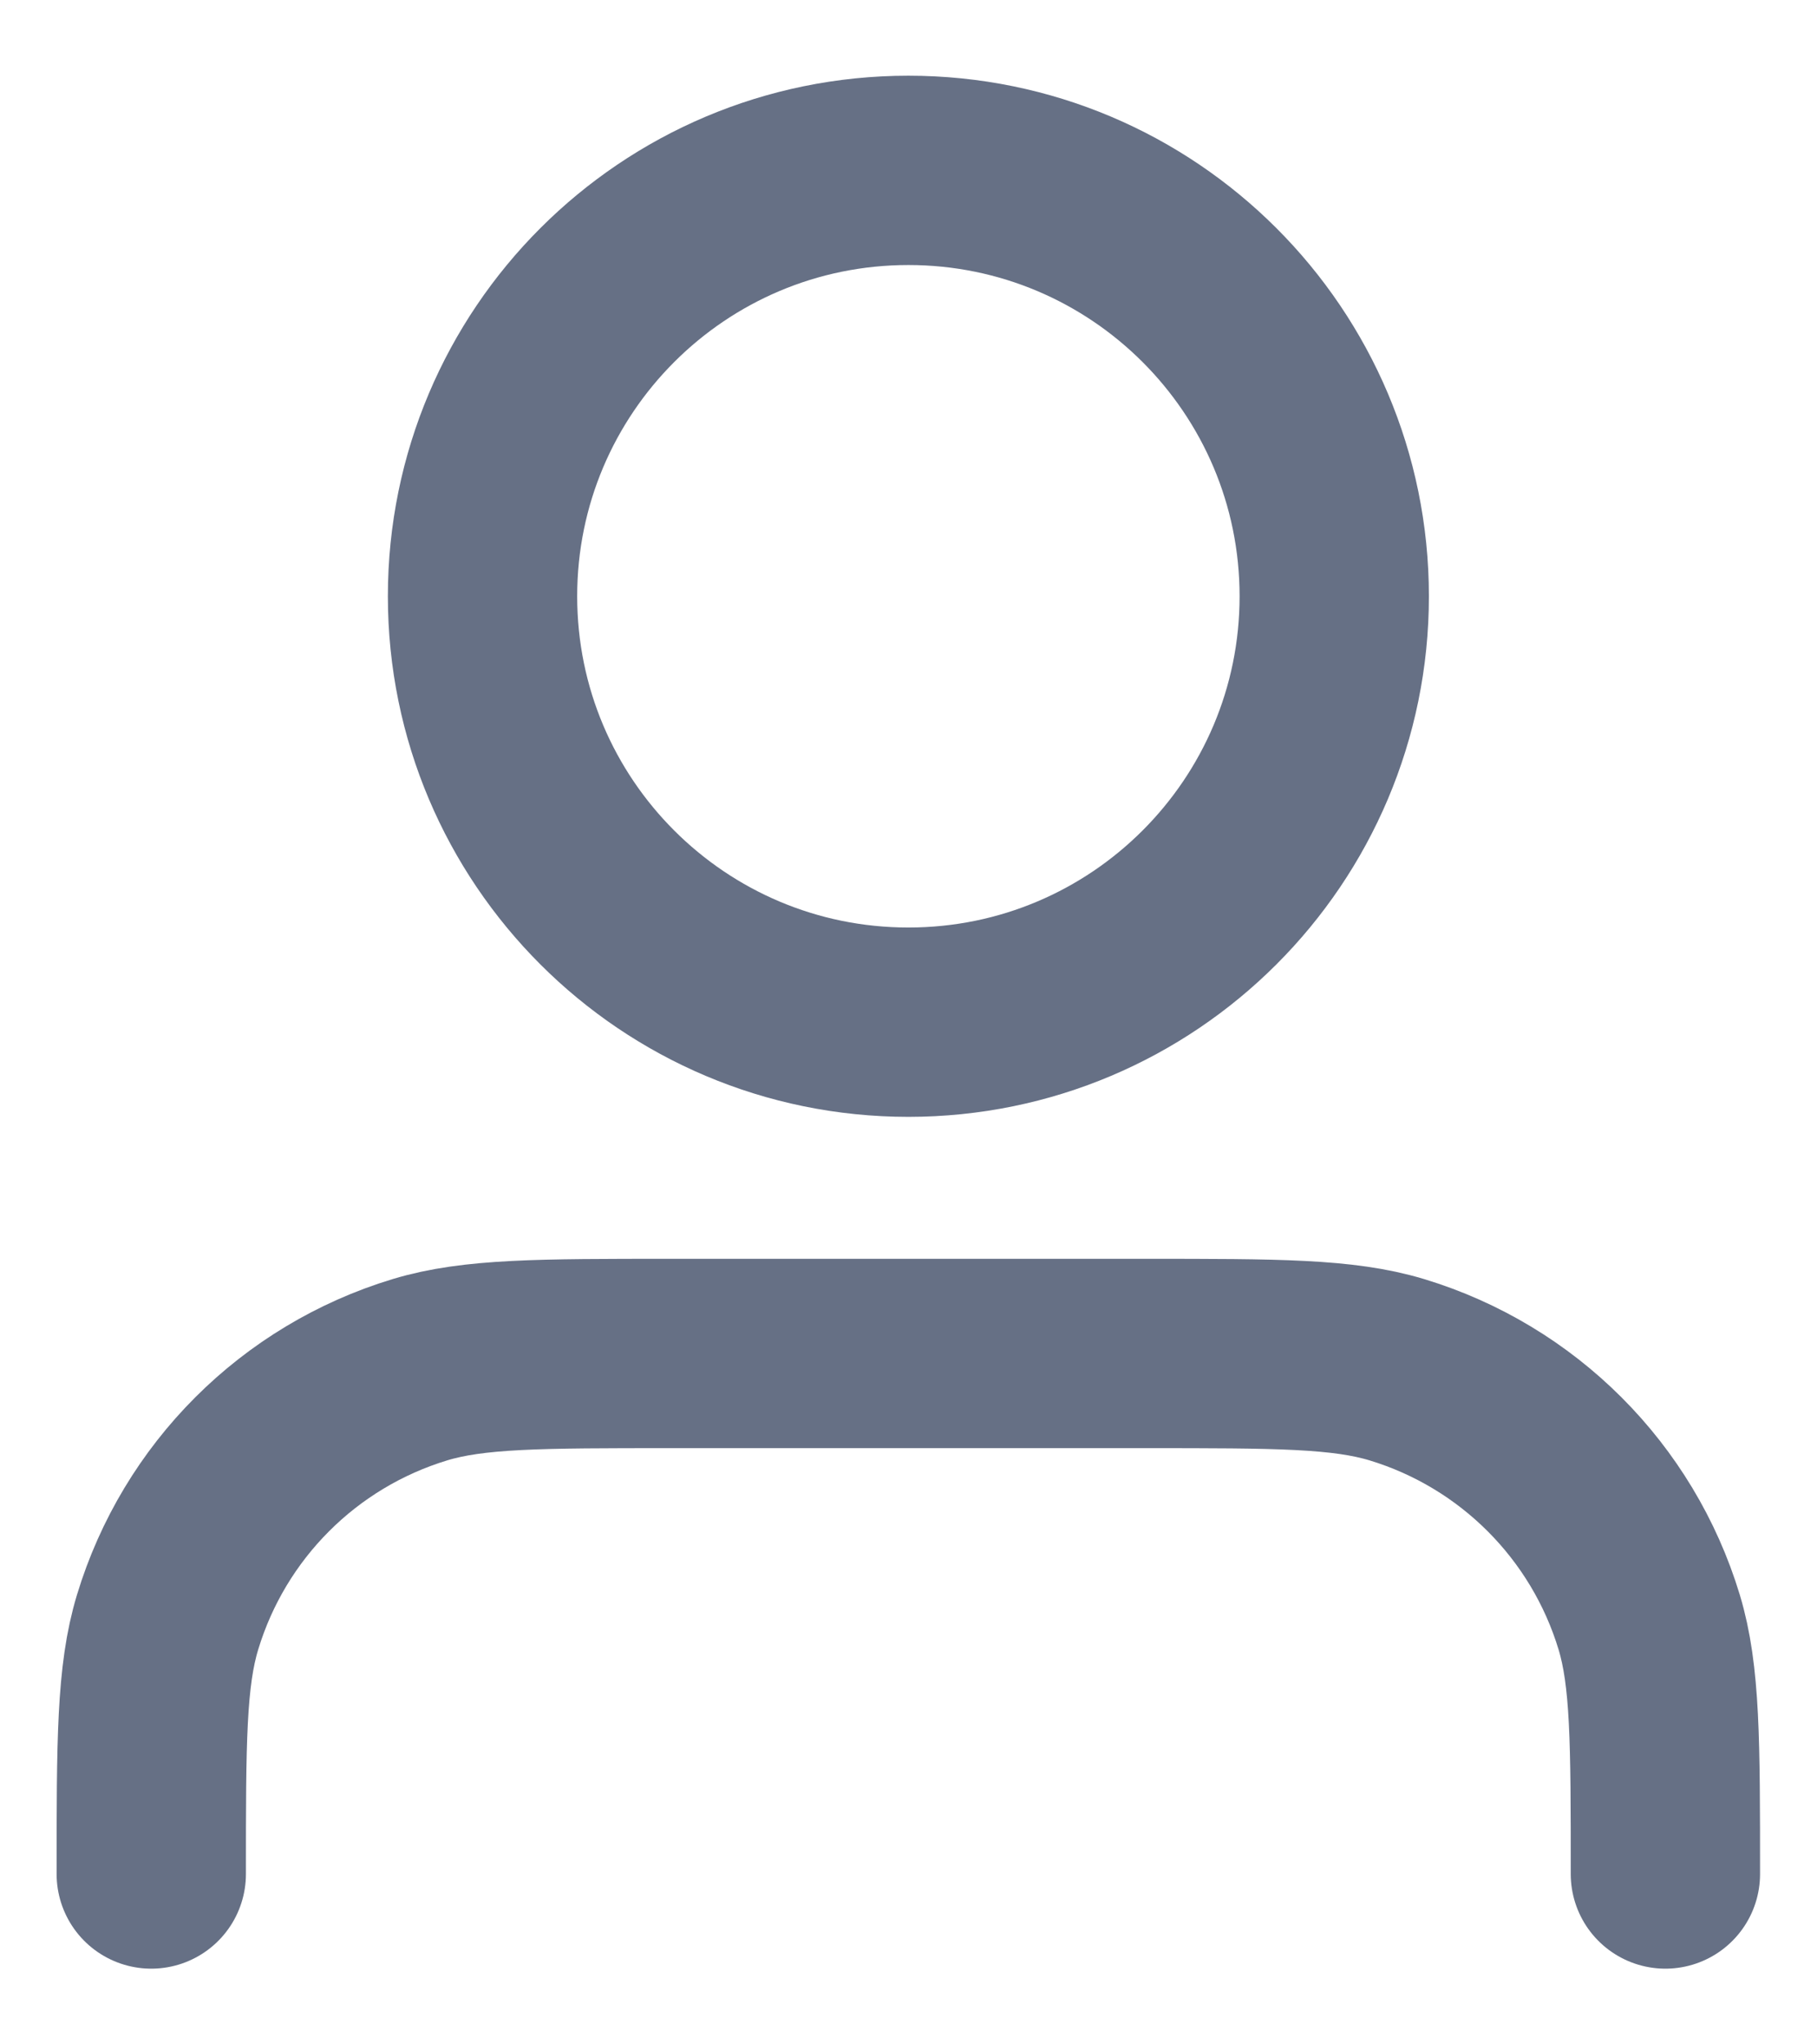 <svg width="16" height="18" viewBox="0 0 16 18" fill="none" xmlns="http://www.w3.org/2000/svg">
<path d="M14.665 16.5C14.665 15.337 14.665 14.755 14.522 14.282C14.199 13.217 13.365 12.383 12.3 12.06C11.826 11.917 11.245 11.917 10.082 11.917H5.915C4.752 11.917 4.171 11.917 3.698 12.06C2.632 12.383 1.799 13.217 1.476 14.282C1.332 14.755 1.332 15.337 1.332 16.5M11.749 5.25C11.749 7.321 10.07 9 7.999 9C5.928 9 4.249 7.321 4.249 5.25C4.249 3.179 5.928 1.5 7.999 1.5C10.07 1.5 11.749 3.179 11.749 5.25Z" stroke="#667085" stroke-width="1.667" stroke-linecap="round" stroke-linejoin="round"/>
</svg>
